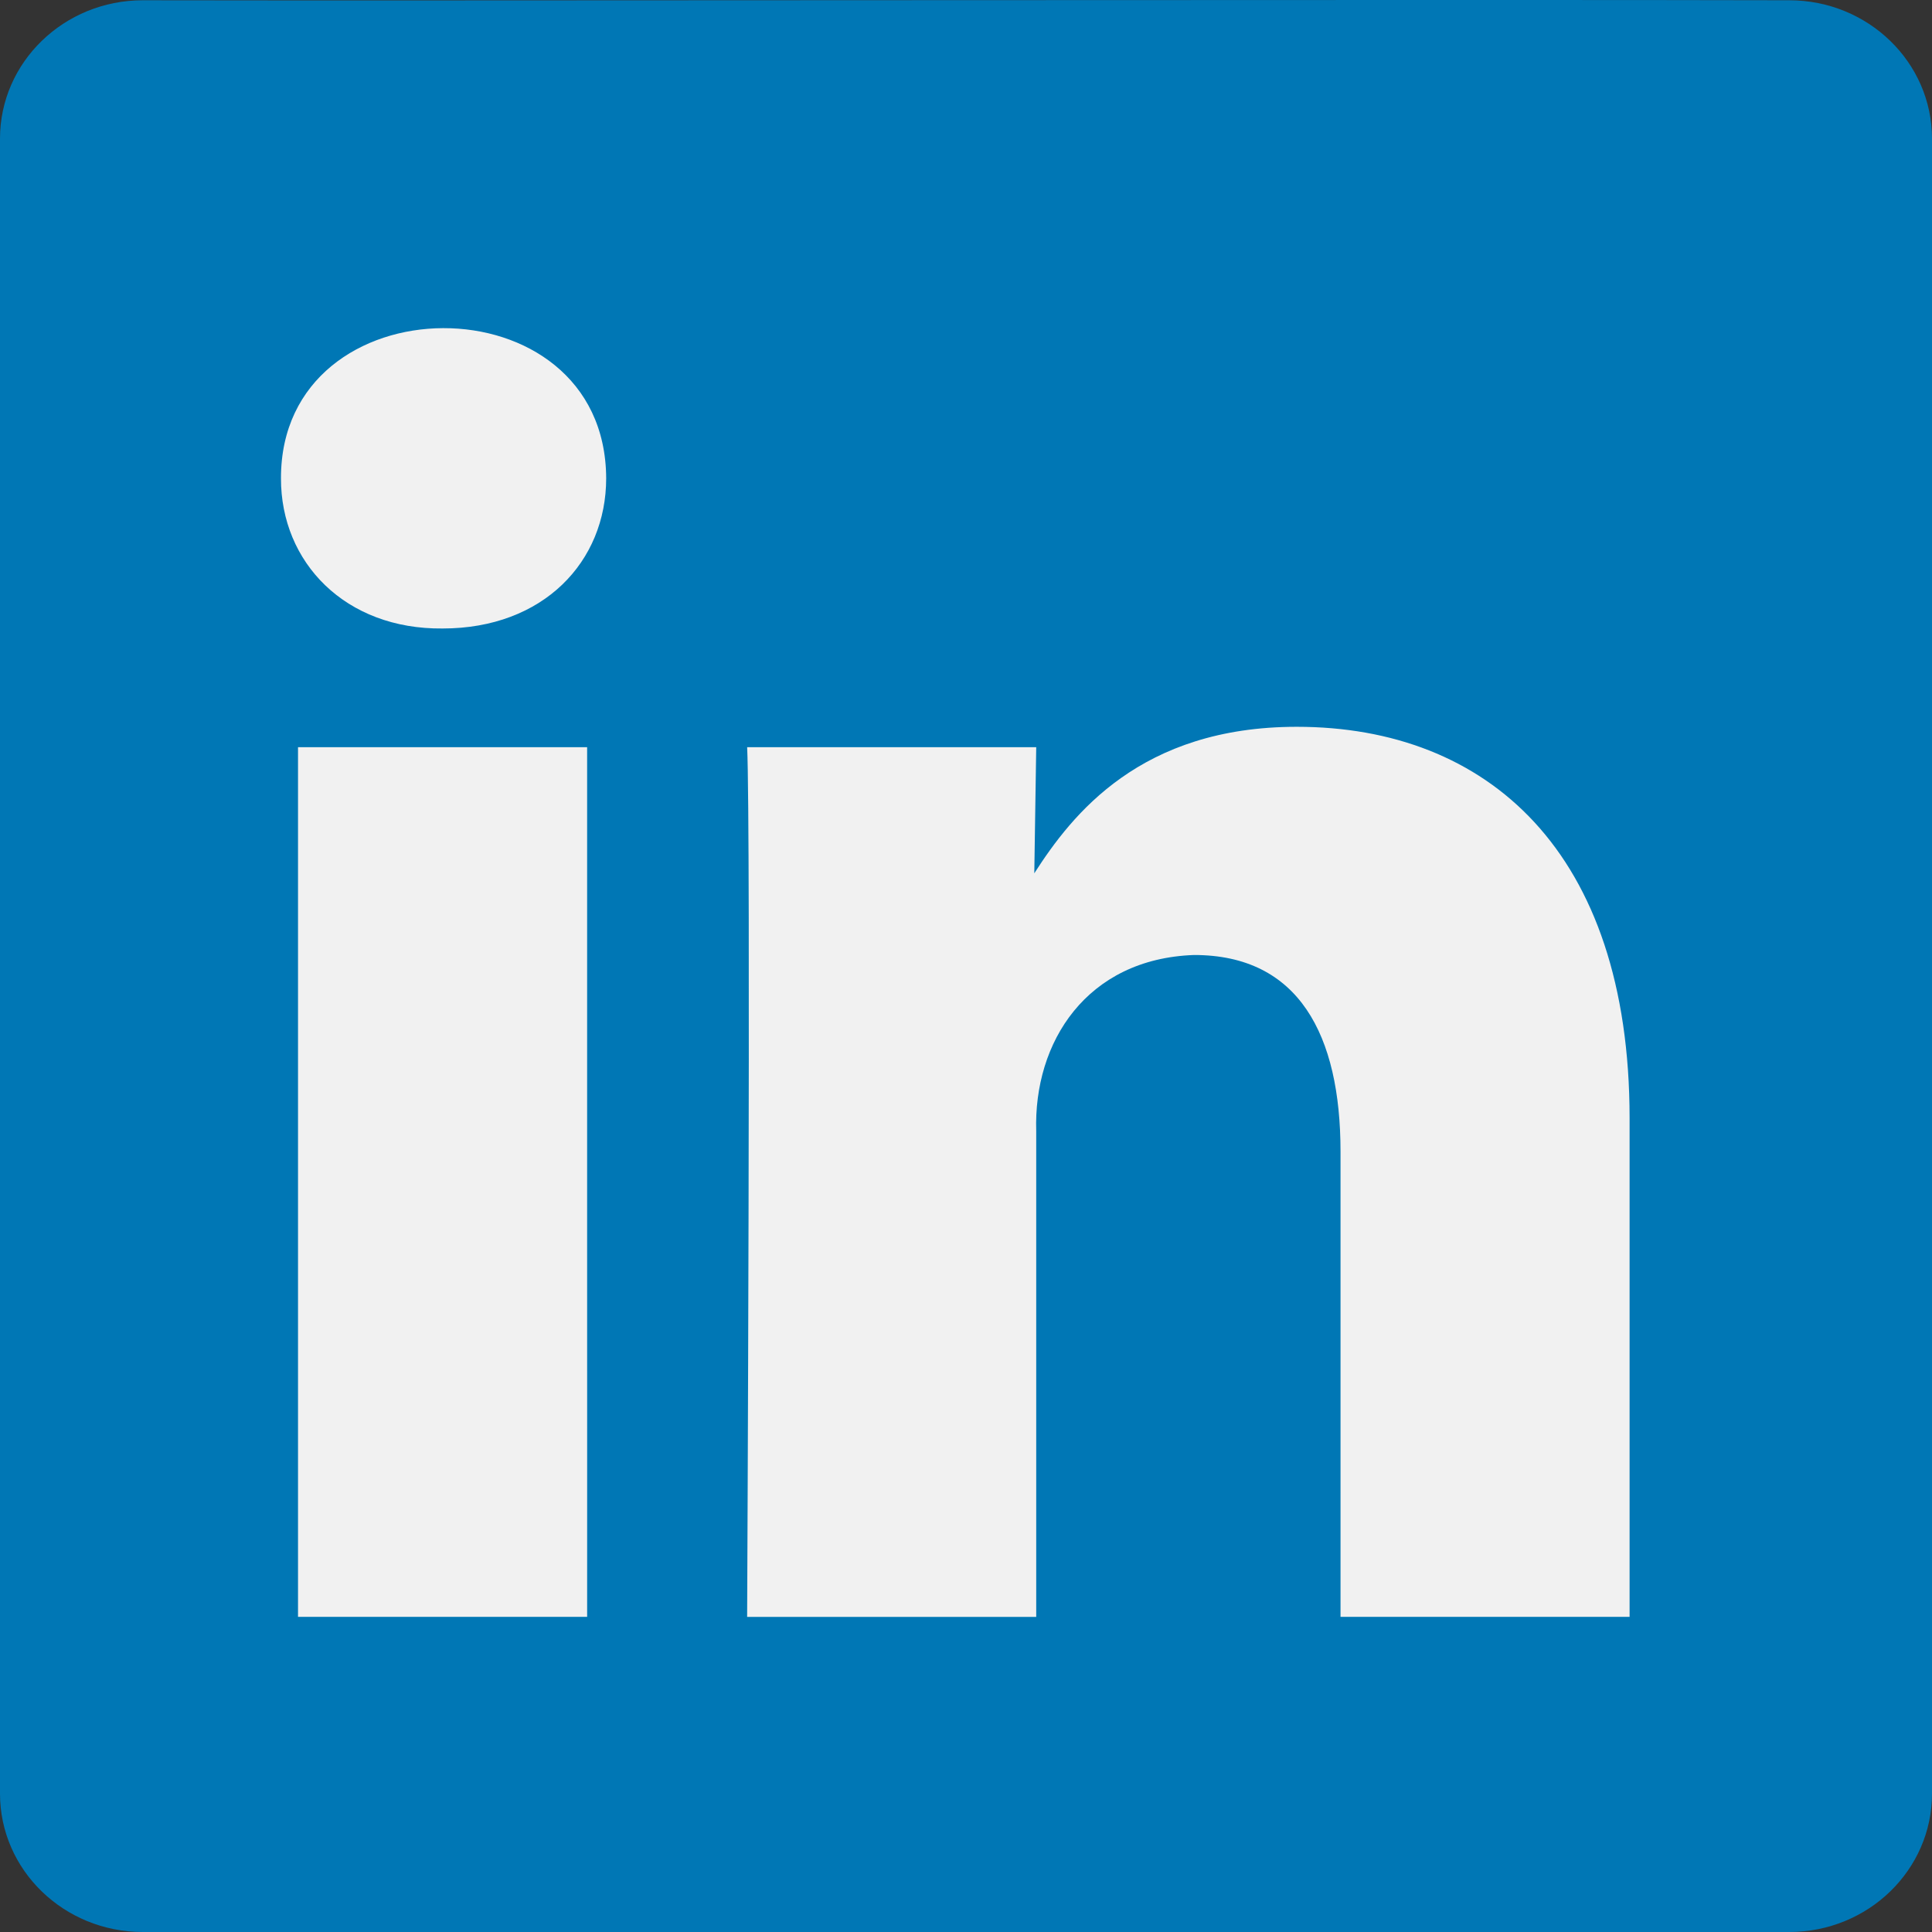 <?xml version="1.0" encoding="UTF-8" standalone="no"?>
<!-- Uploaded to: SVG Repo, www.svgrepo.com, Generator: SVG Repo Mixer Tools -->

<svg
   width="30"
   height="30"
   viewBox="0 0 95 95"
   version="1.1"
   xml:space="preserve"
   id="svg5"
   xmlns="http://www.w3.org/2000/svg"
   xmlns:svg="http://www.w3.org/2000/svg"><rect x="0" y="0" width="95" height="95" fill="#333333" stroke="none"/><defs
   id="defs5" />&#10;&#10;<style
   type="text/css"
   id="style1">&#10;	.st0{fill:#FFFFFF;}&#10;	.st1{fill:#F5BB41;}&#10;	.st2{fill:#2167D1;}&#10;	.st3{fill:#3D84F3;}&#10;	.st4{fill:#4CA853;}&#10;	.st5{fill:#398039;}&#10;	.st6{fill:#D74F3F;}&#10;	.st7{fill:#D43C89;}&#10;	.st8{fill:#B2005F;}&#10;	.st9{fill:none;stroke:#000000;stroke-width:3;stroke-linecap:round;stroke-linejoin:round;stroke-miterlimit:10;}&#10;	&#10;		.st10{fill-rule:evenodd;clip-rule:evenodd;fill:none;stroke:#000000;stroke-width:3;stroke-linecap:round;stroke-linejoin:round;stroke-miterlimit:10;}&#10;	&#10;		.st11{fill-rule:evenodd;clip-rule:evenodd;fill:none;stroke:#040404;stroke-width:3;stroke-linecap:round;stroke-linejoin:round;stroke-miterlimit:10;}&#10;	.st12{fill-rule:evenodd;clip-rule:evenodd;}&#10;	.st13{fill-rule:evenodd;clip-rule:evenodd;fill:#040404;}&#10;	.st14{fill:url(#SVGID_1_);}&#10;	.st15{fill:url(#SVGID_2_);}&#10;	.st16{fill:url(#SVGID_3_);}&#10;	.st17{fill:url(#SVGID_4_);}&#10;	.st18{fill:url(#SVGID_5_);}&#10;	.st19{fill:url(#SVGID_6_);}&#10;	.st20{fill:url(#SVGID_7_);}&#10;	.st21{fill:url(#SVGID_8_);}&#10;	.st22{fill:url(#SVGID_9_);}&#10;	.st23{fill:url(#SVGID_10_);}&#10;	.st24{fill:url(#SVGID_11_);}&#10;	.st25{fill:url(#SVGID_12_);}&#10;	.st26{fill:url(#SVGID_13_);}&#10;	.st27{fill:url(#SVGID_14_);}&#10;	.st28{fill:url(#SVGID_15_);}&#10;	.st29{fill:url(#SVGID_16_);}&#10;	.st30{fill:url(#SVGID_17_);}&#10;	.st31{fill:url(#SVGID_18_);}&#10;	.st32{fill:url(#SVGID_19_);}&#10;	.st33{fill:url(#SVGID_20_);}&#10;	.st34{fill:url(#SVGID_21_);}&#10;	.st35{fill:url(#SVGID_22_);}&#10;	.st36{fill:url(#SVGID_23_);}&#10;	.st37{fill:url(#SVGID_24_);}&#10;	.st38{fill:url(#SVGID_25_);}&#10;	.st39{fill:url(#SVGID_26_);}&#10;	.st40{fill:url(#SVGID_27_);}&#10;	.st41{fill:url(#SVGID_28_);}&#10;	.st42{fill:url(#SVGID_29_);}&#10;	.st43{fill:url(#SVGID_30_);}&#10;	.st44{fill:url(#SVGID_31_);}&#10;	.st45{fill:url(#SVGID_32_);}&#10;	.st46{fill:url(#SVGID_33_);}&#10;	.st47{fill:url(#SVGID_34_);}&#10;	.st48{fill:url(#SVGID_35_);}&#10;	.st49{fill:url(#SVGID_36_);}&#10;	.st50{fill:url(#SVGID_37_);}&#10;	.st51{fill:url(#SVGID_38_);}&#10;	.st52{fill:url(#SVGID_39_);}&#10;	.st53{fill:url(#SVGID_40_);}&#10;	.st54{fill:url(#SVGID_41_);}&#10;	.st55{fill:url(#SVGID_42_);}&#10;	.st56{fill:url(#SVGID_43_);}&#10;	.st57{fill:url(#SVGID_44_);}&#10;	.st58{fill:url(#SVGID_45_);}&#10;	.st59{fill:#040404;}&#10;	.st60{fill:url(#SVGID_46_);}&#10;	.st61{fill:url(#SVGID_47_);}&#10;	.st62{fill:url(#SVGID_48_);}&#10;	.st63{fill:url(#SVGID_49_);}&#10;	.st64{fill:url(#SVGID_50_);}&#10;	.st65{fill:url(#SVGID_51_);}&#10;	.st66{fill:url(#SVGID_52_);}&#10;	.st67{fill:url(#SVGID_53_);}&#10;	.st68{fill:url(#SVGID_54_);}&#10;	.st69{fill:url(#SVGID_55_);}&#10;	.st70{fill:url(#SVGID_56_);}&#10;	.st71{fill:url(#SVGID_57_);}&#10;	.st72{fill:url(#SVGID_58_);}&#10;	.st73{fill:url(#SVGID_59_);}&#10;	.st74{fill:url(#SVGID_60_);}&#10;	.st75{fill:url(#SVGID_61_);}&#10;	.st76{fill:url(#SVGID_62_);}&#10;	.st77{fill:none;stroke:#000000;stroke-width:3;stroke-miterlimit:10;}&#10;	.st78{fill:none;stroke:#FFFFFF;stroke-miterlimit:10;}&#10;	.st79{fill:#4BC9FF;}&#10;	.st80{fill:#5500DD;}&#10;	.st81{fill:#FF3A00;}&#10;	.st82{fill:#E6162D;}&#10;	.st83{fill:#F1F1F1;}&#10;	.st84{fill:#FF9933;}&#10;	.st85{fill:#B92B27;}&#10;	.st86{fill:#00ACED;}&#10;	.st87{fill:#BD2125;}&#10;	.st88{fill:#1877F2;}&#10;	.st89{fill:#6665D2;}&#10;	.st90{fill:#CE3056;}&#10;	.st91{fill:#5BB381;}&#10;	.st92{fill:#61C3EC;}&#10;	.st93{fill:#E4B34B;}&#10;	.st94{fill:#181EF2;}&#10;	.st95{fill:#FF0000;}&#10;	.st96{fill:#FE466C;}&#10;	.st97{fill:#FA4778;}&#10;	.st98{fill:#FF7700;}&#10;	.st99{fill-rule:evenodd;clip-rule:evenodd;fill:#1F6BF6;}&#10;	.st100{fill:#520094;}&#10;	.st101{fill:#4477E8;}&#10;	.st102{fill:#3D1D1C;}&#10;	.st103{fill:#FFE812;}&#10;	.st104{fill:#344356;}&#10;	.st105{fill:#00CC76;}&#10;	.st106{fill-rule:evenodd;clip-rule:evenodd;fill:#345E90;}&#10;	.st107{fill:#1F65D8;}&#10;	.st108{fill:#EB3587;}&#10;	.st109{fill-rule:evenodd;clip-rule:evenodd;fill:#603A88;}&#10;	.st110{fill:#E3CE99;}&#10;	.st111{fill:#783AF9;}&#10;	.st112{fill:#FF515E;}&#10;	.st113{fill:#FF4906;}&#10;	.st114{fill:#503227;}&#10;	.st115{fill:#4C7BD9;}&#10;	.st116{fill:#69C9D0;}&#10;	.st117{fill:#1B92D1;}&#10;	.st118{fill:#EB4F4A;}&#10;	.st119{fill:#513728;}&#10;	.st120{fill:#FF6600;}&#10;	.st121{fill-rule:evenodd;clip-rule:evenodd;fill:#B61438;}&#10;	.st122{fill:#FFFC00;}&#10;	.st123{fill:#141414;}&#10;	.st124{fill:#94D137;}&#10;	.st125{fill-rule:evenodd;clip-rule:evenodd;fill:#F1F1F1;}&#10;	.st126{fill-rule:evenodd;clip-rule:evenodd;fill:#66E066;}&#10;	.st127{fill:#2D8CFF;}&#10;	.st128{fill:#F1A300;}&#10;	.st129{fill:#4BA2F2;}&#10;	.st130{fill:#1A5099;}&#10;	.st131{fill:#EE6060;}&#10;	.st132{fill-rule:evenodd;clip-rule:evenodd;fill:#F48120;}&#10;	.st133{fill:#222222;}&#10;	.st134{fill:url(#SVGID_63_);}&#10;	.st135{fill:#0077B5;}&#10;	.st136{fill:#FFCC00;}&#10;	.st137{fill:#EB3352;}&#10;	.st138{fill:#F9D265;}&#10;	.st139{fill:#F5B955;}&#10;	.st140{fill:#DD2A7B;}&#10;	.st141{fill:#66E066;}&#10;	.st142{fill:#EB4E00;}&#10;	.st143{fill:#FFC794;}&#10;	.st144{fill:#B5332A;}&#10;	.st145{fill:#4E85EB;}&#10;	.st146{fill:#58A45C;}&#10;	.st147{fill:#F2BC42;}&#10;	.st148{fill:#D85040;}&#10;	.st149{fill:#464EB8;}&#10;	.st150{fill:#7B83EB;}&#10;</style>&#10;&#10;<g
   id="Layer_1"
   transform="translate(-2.5,-2.5)" />&#10;&#10;<g
   id="Layer_2"
   transform="translate(-2.5,-2.5)">&#10;&#10;<g
   id="g5">&#10;&#10;<path
   class="st135"
   d="M 90.479,2.513 C 75.868,2.472 21.977,2.541 9.521,2.513 5.645,2.513 2.5,5.562 2.5,9.317 v 81.381 c 0,3.756 3.145,6.802 7.021,6.802 h 80.958 c 3.878,0 7.021,-3.046 7.021,-6.803 V 9.317 c 0,-3.755 -3.143,-6.804 -7.021,-6.804 z"
   id="path1" />&#10;&#10;<g
   id="g4">&#10;&#10;<path
   class="st83"
   d="m 53.453,82.005 c 0,0 0,-23.878 0,-23.879 -0.139,-4.388 2.484,-8.483 7.762,-8.667 5.143,0 7.201,3.921 7.201,9.67 V 82.004 H 82.63 V 57.485 c 0,-13.135 -7.012,-19.247 -16.365,-19.247 -7.668,0 -11.036,4.285 -12.907,7.204 l 0.095,-6.2 H 39.239 c 0.185,4.012 -10e-4,42.763 -10e-4,42.763 z"
   id="path2" />&#10;&#10;<path
   class="st83"
   d="M 31.37,63.461 V 39.241 H 17.154 V 82.004 H 31.371 C 31.368,77.514 31.376,67.888 31.37,63.461 Z"
   id="path3" />&#10;&#10;<path
   class="st83"
   d="m 24.265,33.404 c 4.956,0 8.042,-3.284 8.042,-7.387 -0.041,-9.897 -16.004,-9.787 -15.991,-0.001 -0.011,4.135 3.16,7.439 7.949,7.388 z"
   id="path4" />&#10;&#10;</g>&#10;&#10;</g>&#10;&#10;</g>&#10;&#10;</svg>
